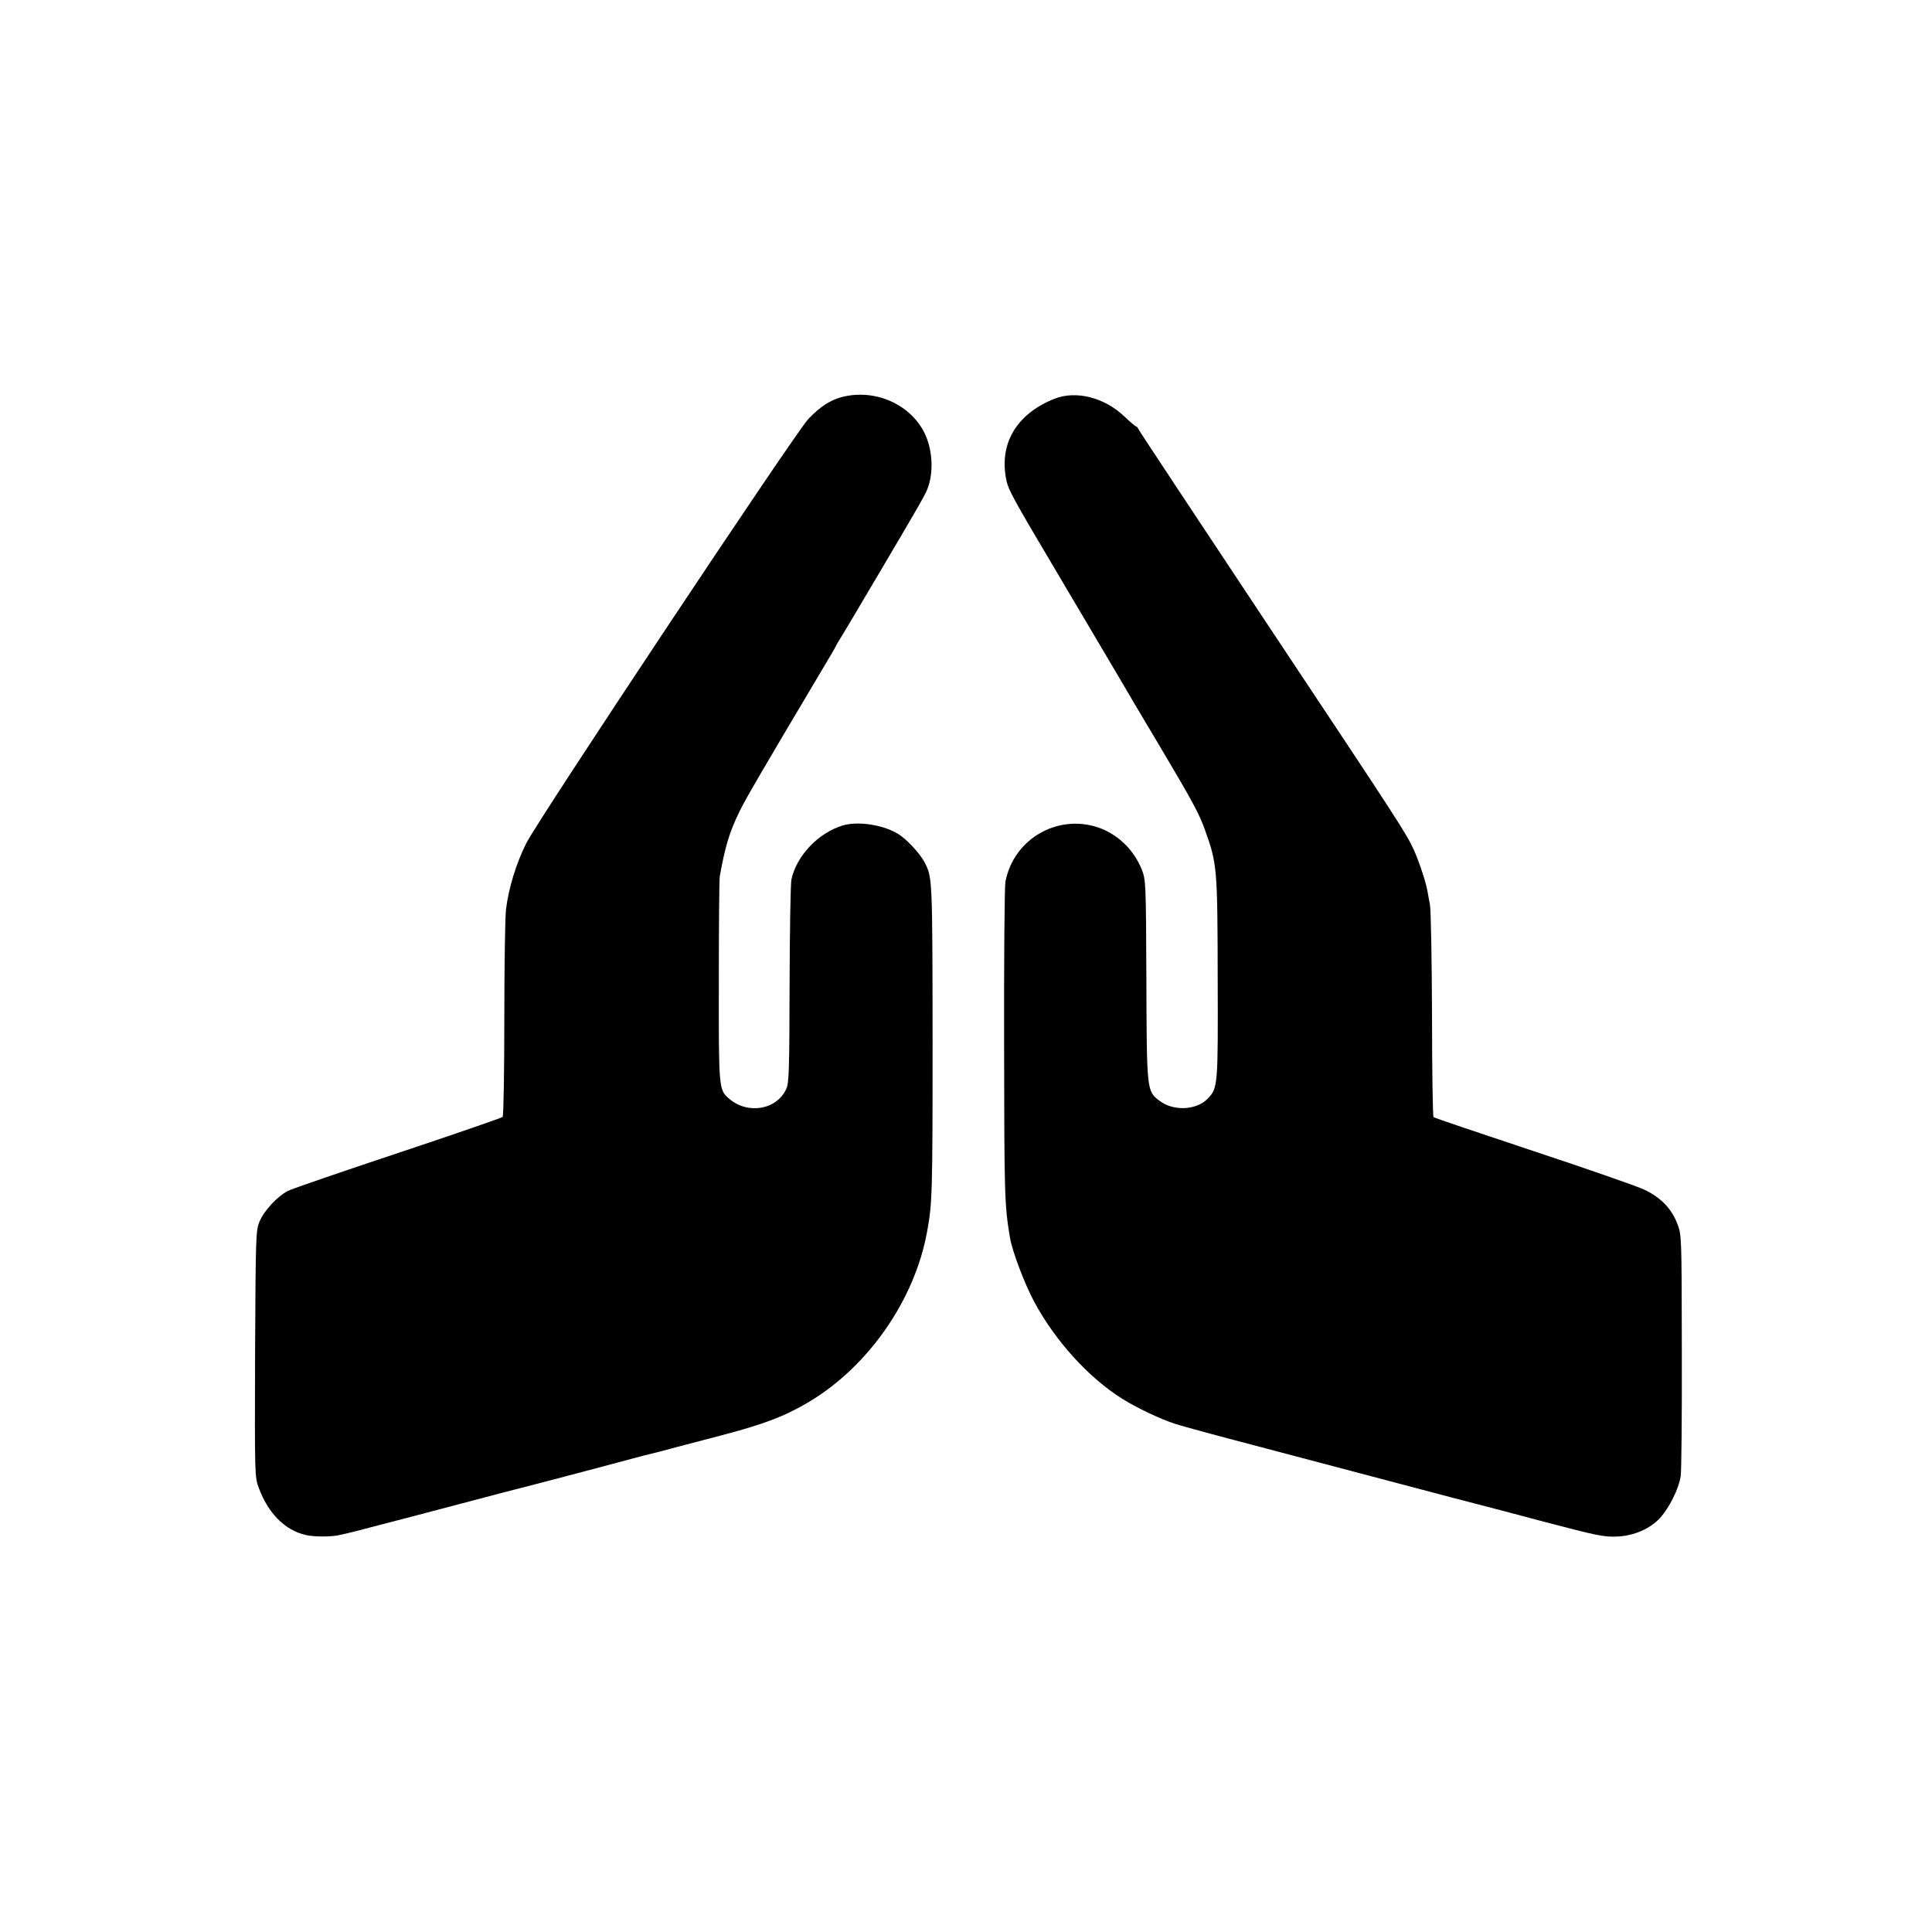 <?xml version="1.0" standalone="no"?>
<!DOCTYPE svg PUBLIC "-//W3C//DTD SVG 20010904//EN"
 "http://www.w3.org/TR/2001/REC-SVG-20010904/DTD/svg10.dtd">
<svg version="1.0" xmlns="http://www.w3.org/2000/svg"
 width="1024pt" height="1024pt" viewBox="0 0 1024 1024"
 preserveAspectRatio="xMidYMid meet">
<g transform="translate(0,1024) scale(0.1,-0.1)"
fill="#000000" stroke="none">
<path d="M4460 8135 c-60 -16 -114 -51 -176 -116 -69 -73 -1434 -2126 -1495
-2249 -54 -108 -94 -241 -107 -350 -5 -41 -9 -304 -9 -583 0 -282 -4 -512 -9
-517 -5 -5 -254 -91 -554 -191 -300 -100 -563 -190 -584 -201 -56 -29 -128
-106 -151 -164 -19 -47 -20 -75 -23 -701 -2 -647 -2 -652 20 -710 50 -135 139
-224 249 -249 42 -10 133 -10 174 -1 63 14 65 14 170 42 55 14 152 40 215 56
63 17 208 55 323 85 114 30 215 57 225 59 15 3 427 111 627 165 44 12 88 23
97 25 10 2 68 17 130 34 62 16 167 44 233 61 230 60 344 103 470 178 317 188
564 543 629 905 27 148 29 194 29 1017 -1 839 -1 858 -40 935 -27 53 -102 133
-151 160 -81 45 -206 63 -285 40 -129 -39 -244 -159 -272 -285 -5 -19 -9 -269
-10 -555 -1 -448 -3 -525 -17 -555 -50 -113 -206 -139 -305 -52 -53 46 -54 51
-53 620 0 290 2 541 5 557 28 158 52 237 105 345 32 66 135 242 433 743 43 71
77 130 77 132 0 2 19 34 42 71 23 38 83 139 133 224 51 85 134 227 186 315 52
88 105 180 117 206 41 85 39 213 -5 308 -74 158 -266 243 -443 196z"/>
<path d="M5590 8127 c-204 -81 -298 -241 -255 -437 10 -46 41 -103 235 -430
168 -284 410 -692 440 -745 10 -16 68 -115 131 -220 182 -306 214 -366 246
-455 64 -178 66 -201 67 -784 2 -571 1 -583 -52 -638 -59 -63 -183 -69 -257
-12 -67 51 -67 52 -69 641 -2 516 -3 529 -24 583 -39 99 -117 178 -212 217
-220 88 -466 -46 -511 -280 -5 -26 -8 -414 -7 -870 1 -799 2 -842 31 -1017 12
-72 77 -243 127 -337 112 -209 288 -404 470 -518 73 -46 199 -106 279 -132 41
-13 228 -64 416 -113 187 -50 426 -112 530 -140 105 -28 336 -89 515 -136 179
-46 395 -103 480 -126 301 -79 330 -85 402 -82 88 4 174 41 226 98 49 53 100
156 110 221 4 28 7 327 6 665 -1 615 -1 615 -24 674 -31 81 -88 139 -174 180
-39 19 -305 111 -591 206 -286 95 -523 175 -527 179 -4 3 -8 247 -8 541 -1
294 -6 558 -11 585 -5 28 -12 62 -14 76 -9 49 -47 162 -73 218 -42 89 -64 124
-777 1196 -372 561 -680 1025 -682 1032 -3 7 -8 13 -12 13 -3 0 -32 24 -63 54
-106 100 -255 137 -368 93z"/>
</g>
</svg>
